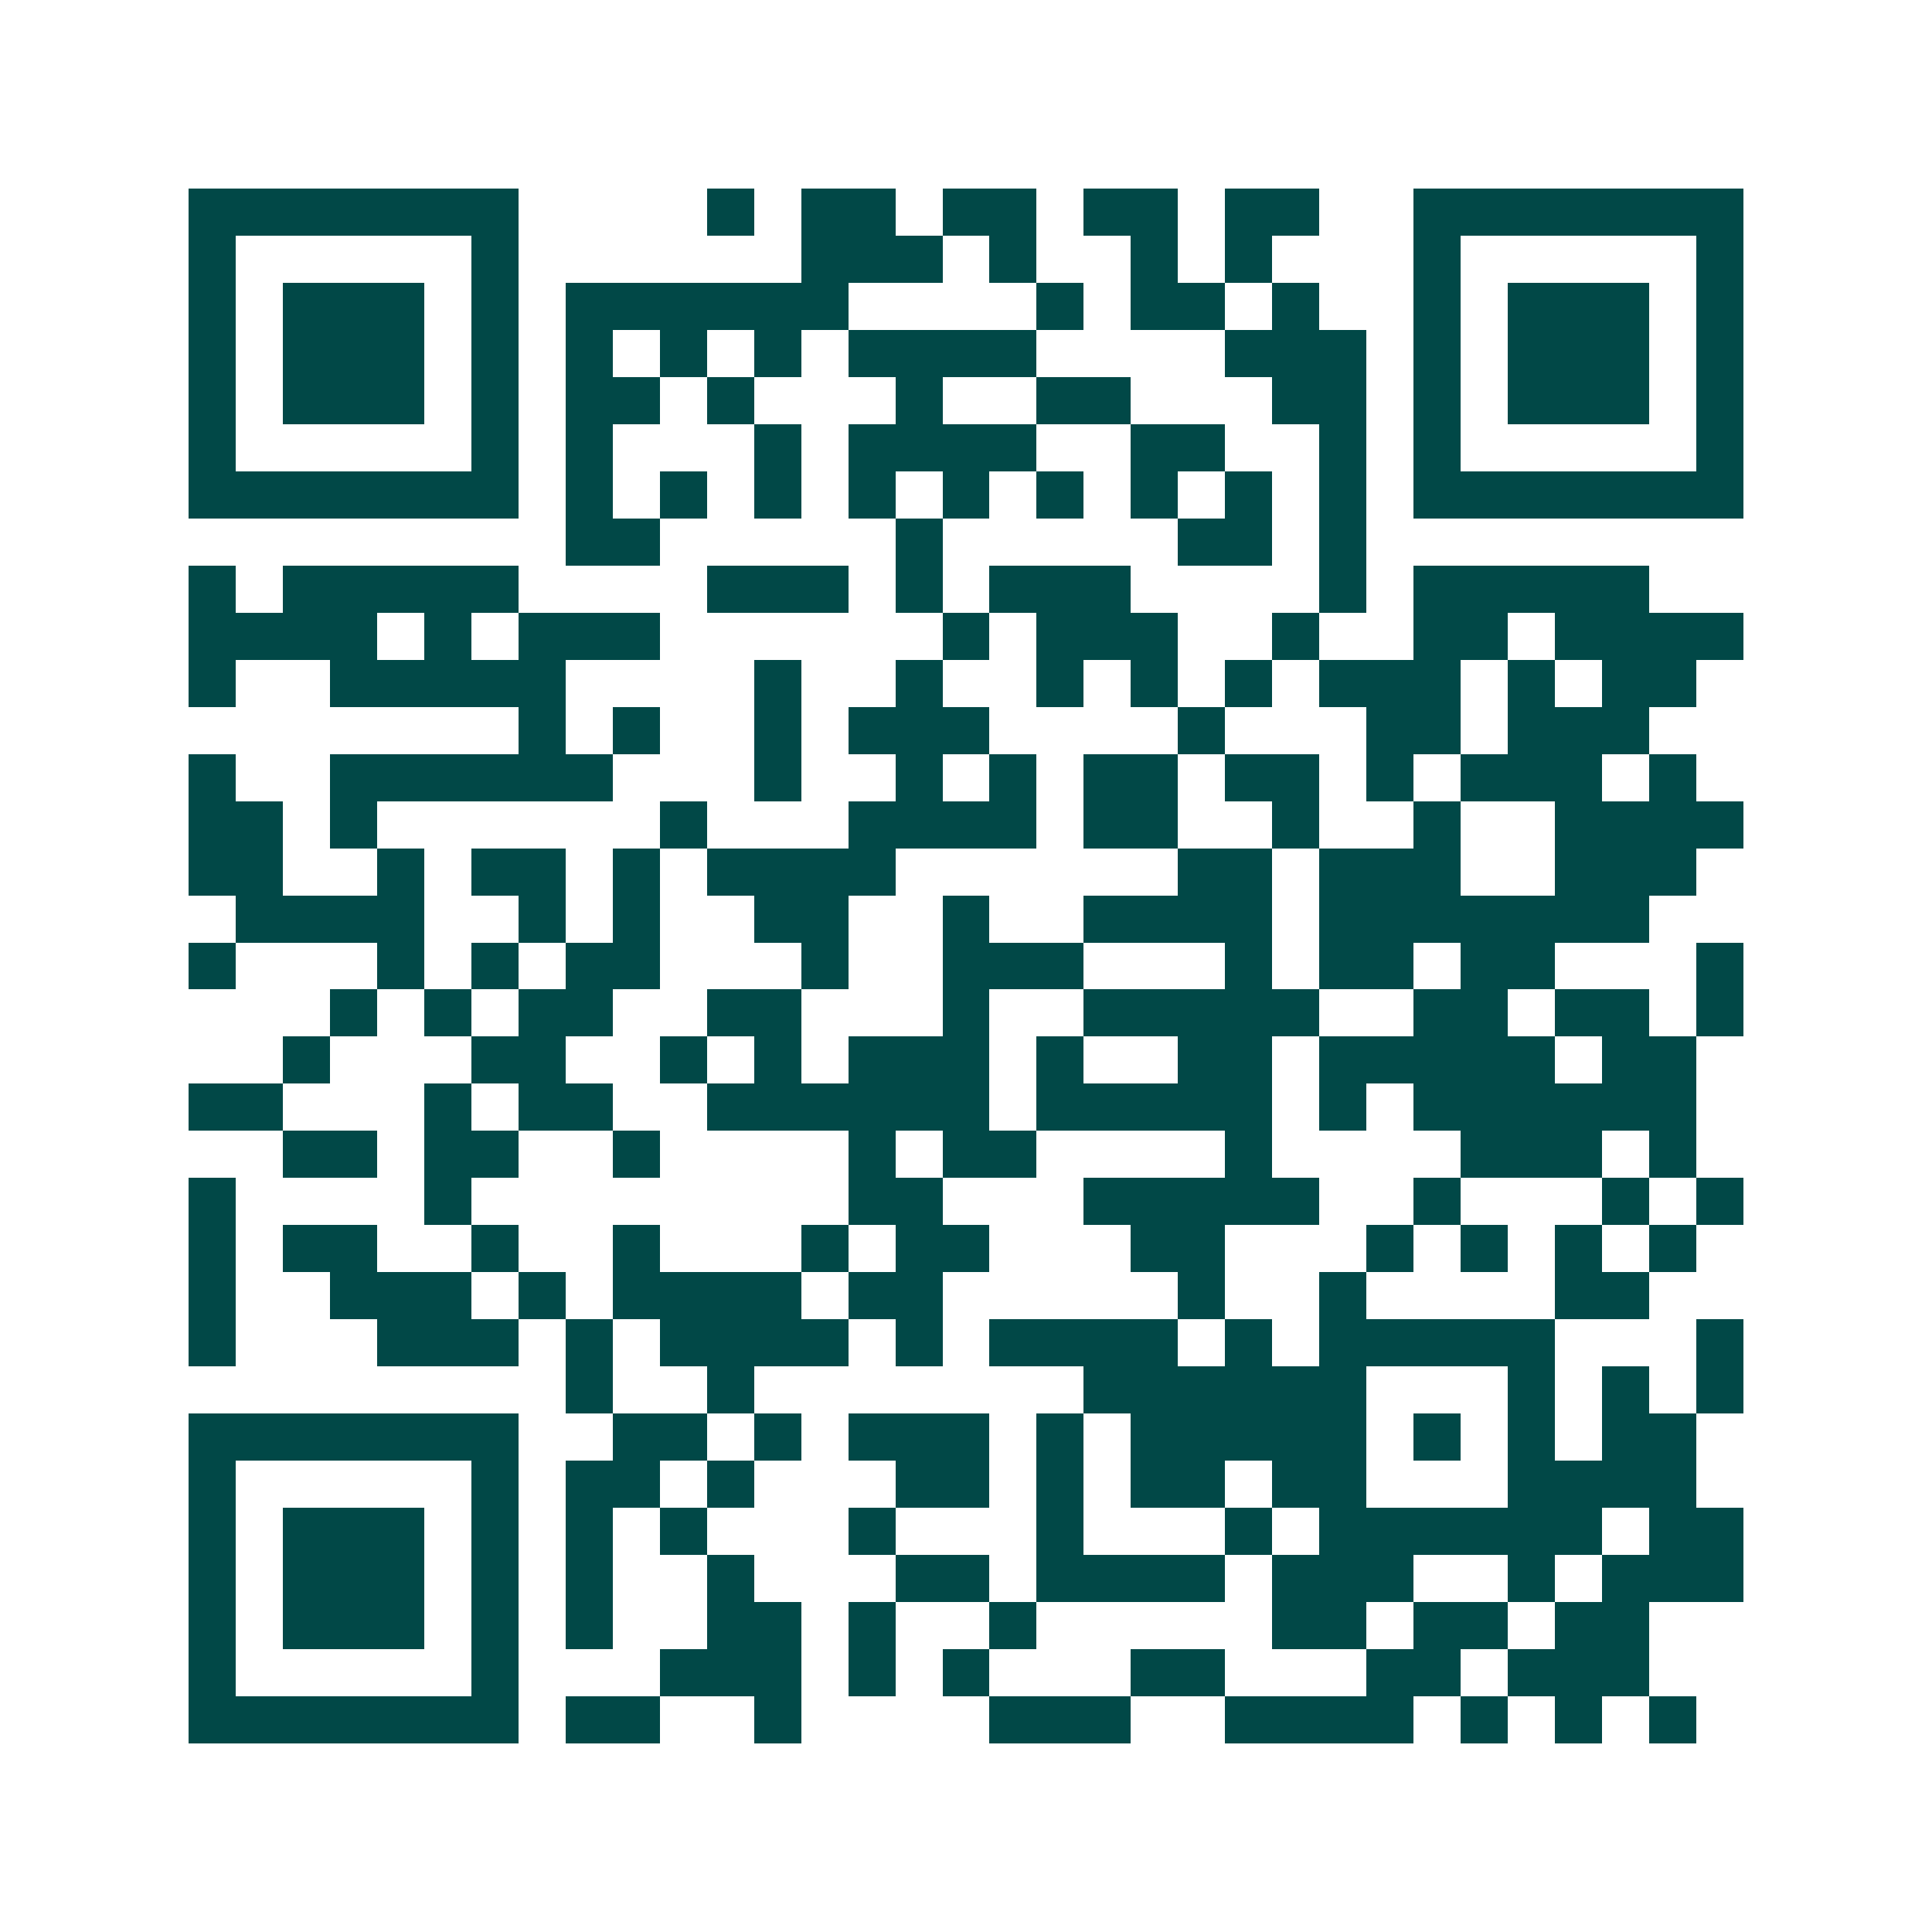 <svg xmlns="http://www.w3.org/2000/svg" width="200" height="200" viewBox="0 0 41 41" shape-rendering="crispEdges"><path fill="#ffffff" d="M0 0h41v41H0z"/><path stroke="#014847" d="M4 4.5h7m4 0h1m1 0h2m1 0h2m1 0h2m1 0h2m2 0h7M4 5.5h1m5 0h1m6 0h3m1 0h1m2 0h1m1 0h1m3 0h1m5 0h1M4 6.5h1m1 0h3m1 0h1m1 0h6m4 0h1m1 0h2m1 0h1m2 0h1m1 0h3m1 0h1M4 7.5h1m1 0h3m1 0h1m1 0h1m1 0h1m1 0h1m1 0h4m4 0h3m1 0h1m1 0h3m1 0h1M4 8.5h1m1 0h3m1 0h1m1 0h2m1 0h1m3 0h1m2 0h2m3 0h2m1 0h1m1 0h3m1 0h1M4 9.5h1m5 0h1m1 0h1m3 0h1m1 0h4m2 0h2m2 0h1m1 0h1m5 0h1M4 10.5h7m1 0h1m1 0h1m1 0h1m1 0h1m1 0h1m1 0h1m1 0h1m1 0h1m1 0h1m1 0h7M12 11.5h2m5 0h1m5 0h2m1 0h1M4 12.5h1m1 0h5m4 0h3m1 0h1m1 0h3m4 0h1m1 0h5M4 13.5h4m1 0h1m1 0h3m6 0h1m1 0h3m2 0h1m2 0h2m1 0h4M4 14.5h1m2 0h5m4 0h1m2 0h1m2 0h1m1 0h1m1 0h1m1 0h3m1 0h1m1 0h2M11 15.5h1m1 0h1m2 0h1m1 0h3m4 0h1m3 0h2m1 0h3M4 16.5h1m2 0h6m3 0h1m2 0h1m1 0h1m1 0h2m1 0h2m1 0h1m1 0h3m1 0h1M4 17.5h2m1 0h1m6 0h1m3 0h4m1 0h2m2 0h1m2 0h1m2 0h4M4 18.5h2m2 0h1m1 0h2m1 0h1m1 0h4m6 0h2m1 0h3m2 0h3M5 19.5h4m2 0h1m1 0h1m2 0h2m2 0h1m2 0h4m1 0h7M4 20.5h1m3 0h1m1 0h1m1 0h2m3 0h1m2 0h3m3 0h1m1 0h2m1 0h2m3 0h1M7 21.5h1m1 0h1m1 0h2m2 0h2m3 0h1m2 0h5m2 0h2m1 0h2m1 0h1M6 22.5h1m3 0h2m2 0h1m1 0h1m1 0h3m1 0h1m2 0h2m1 0h5m1 0h2M4 23.5h2m3 0h1m1 0h2m2 0h6m1 0h5m1 0h1m1 0h6M6 24.5h2m1 0h2m2 0h1m4 0h1m1 0h2m4 0h1m4 0h3m1 0h1M4 25.5h1m4 0h1m8 0h2m3 0h5m2 0h1m3 0h1m1 0h1M4 26.5h1m1 0h2m2 0h1m2 0h1m3 0h1m1 0h2m3 0h2m3 0h1m1 0h1m1 0h1m1 0h1M4 27.5h1m2 0h3m1 0h1m1 0h4m1 0h2m5 0h1m2 0h1m4 0h2M4 28.5h1m3 0h3m1 0h1m1 0h4m1 0h1m1 0h4m1 0h1m1 0h5m3 0h1M12 29.5h1m2 0h1m7 0h6m3 0h1m1 0h1m1 0h1M4 30.5h7m2 0h2m1 0h1m1 0h3m1 0h1m1 0h5m1 0h1m1 0h1m1 0h2M4 31.5h1m5 0h1m1 0h2m1 0h1m3 0h2m1 0h1m1 0h2m1 0h2m3 0h4M4 32.5h1m1 0h3m1 0h1m1 0h1m1 0h1m3 0h1m3 0h1m3 0h1m1 0h6m1 0h2M4 33.5h1m1 0h3m1 0h1m1 0h1m2 0h1m3 0h2m1 0h4m1 0h3m2 0h1m1 0h3M4 34.5h1m1 0h3m1 0h1m1 0h1m2 0h2m1 0h1m2 0h1m5 0h2m1 0h2m1 0h2M4 35.5h1m5 0h1m3 0h3m1 0h1m1 0h1m3 0h2m3 0h2m1 0h3M4 36.5h7m1 0h2m2 0h1m4 0h3m2 0h4m1 0h1m1 0h1m1 0h1"/></svg>
